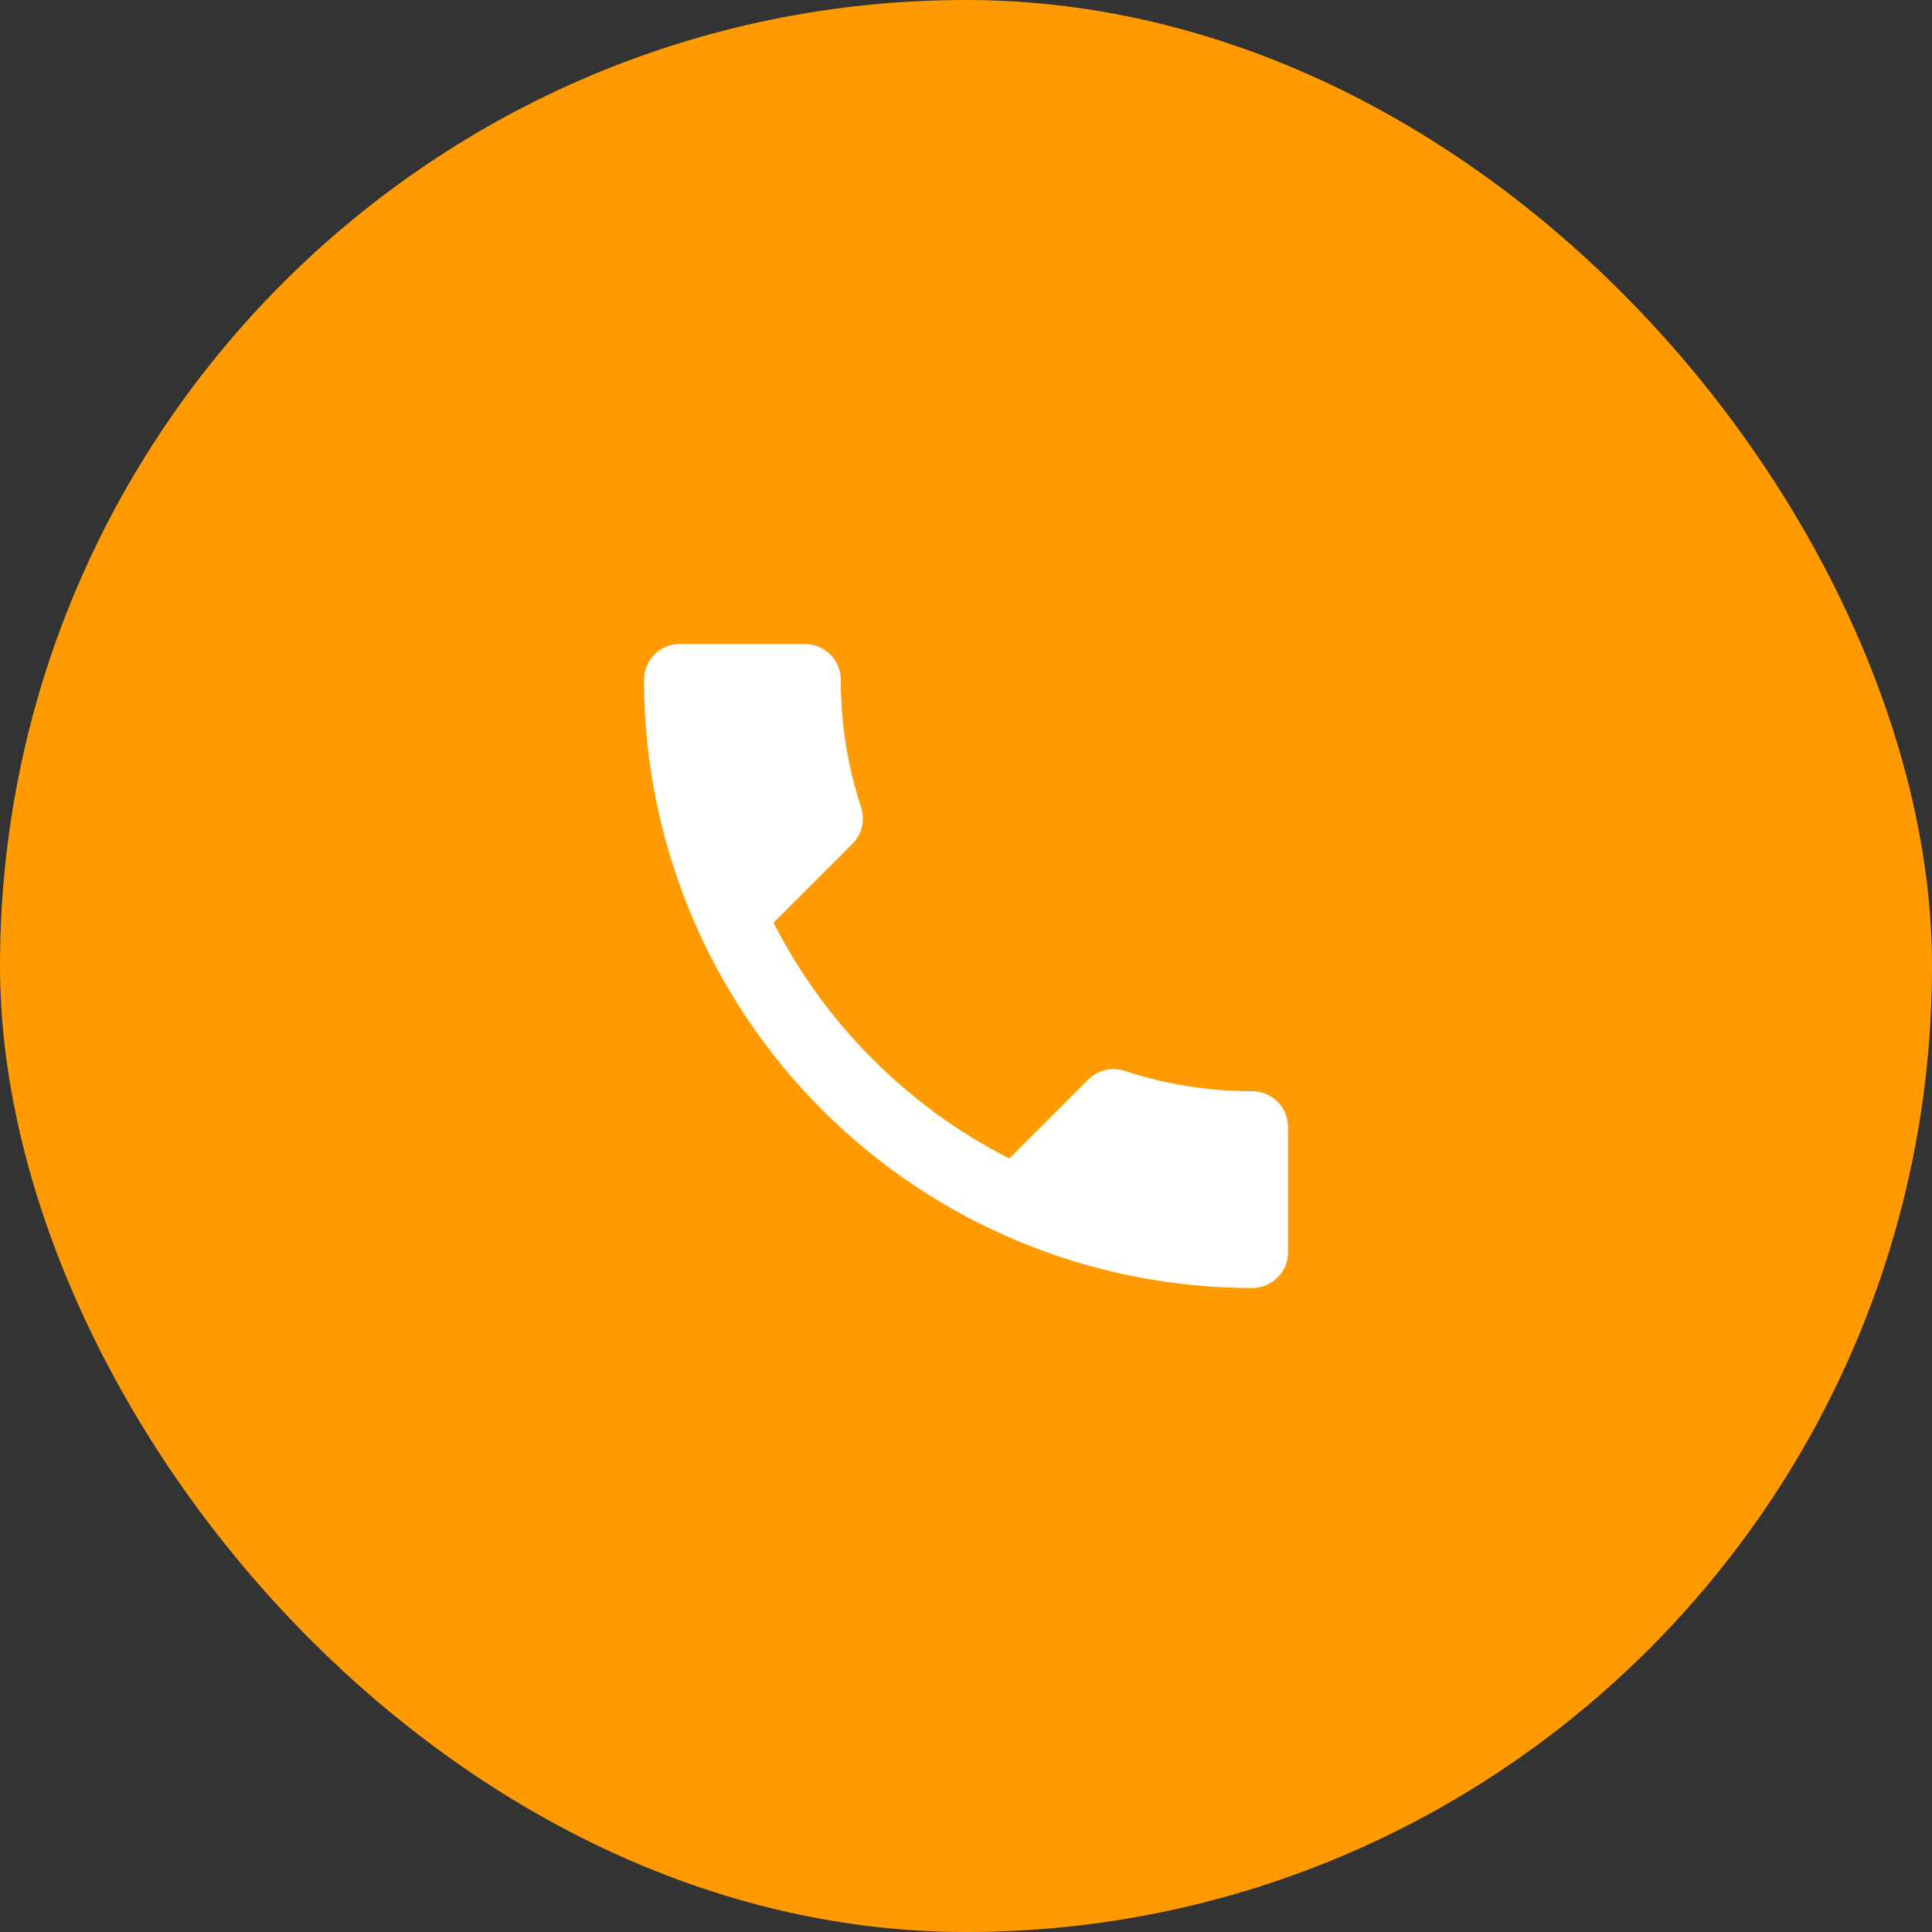 <svg width="54" height="54" viewBox="0 0 54 54" fill="none" xmlns="http://www.w3.org/2000/svg">
<rect x="0" y="0" width="54" height="54" fill="#333333" stroke="none"/>
<rect width="54" height="54" rx="27" fill="#FF9A00"/>
<path d="M21.62 25.79C23.06 28.62 25.38 30.94 28.21 32.38L30.41 30.18C30.69 29.9 31.08 29.82 31.43 29.93C32.55 30.3 33.75 30.5 35 30.5C35.265 30.5 35.52 30.605 35.707 30.793C35.895 30.98 36 31.235 36 31.5V35C36 35.265 35.895 35.52 35.707 35.707C35.52 35.895 35.265 36 35 36C30.491 36 26.167 34.209 22.979 31.021C19.791 27.833 18 23.509 18 19C18 18.735 18.105 18.48 18.293 18.293C18.48 18.105 18.735 18 19 18H22.5C22.765 18 23.02 18.105 23.207 18.293C23.395 18.48 23.5 18.735 23.5 19C23.5 20.25 23.7 21.45 24.07 22.57C24.18 22.92 24.1 23.31 23.82 23.59L21.62 25.79Z" fill="white"/>
</svg>

